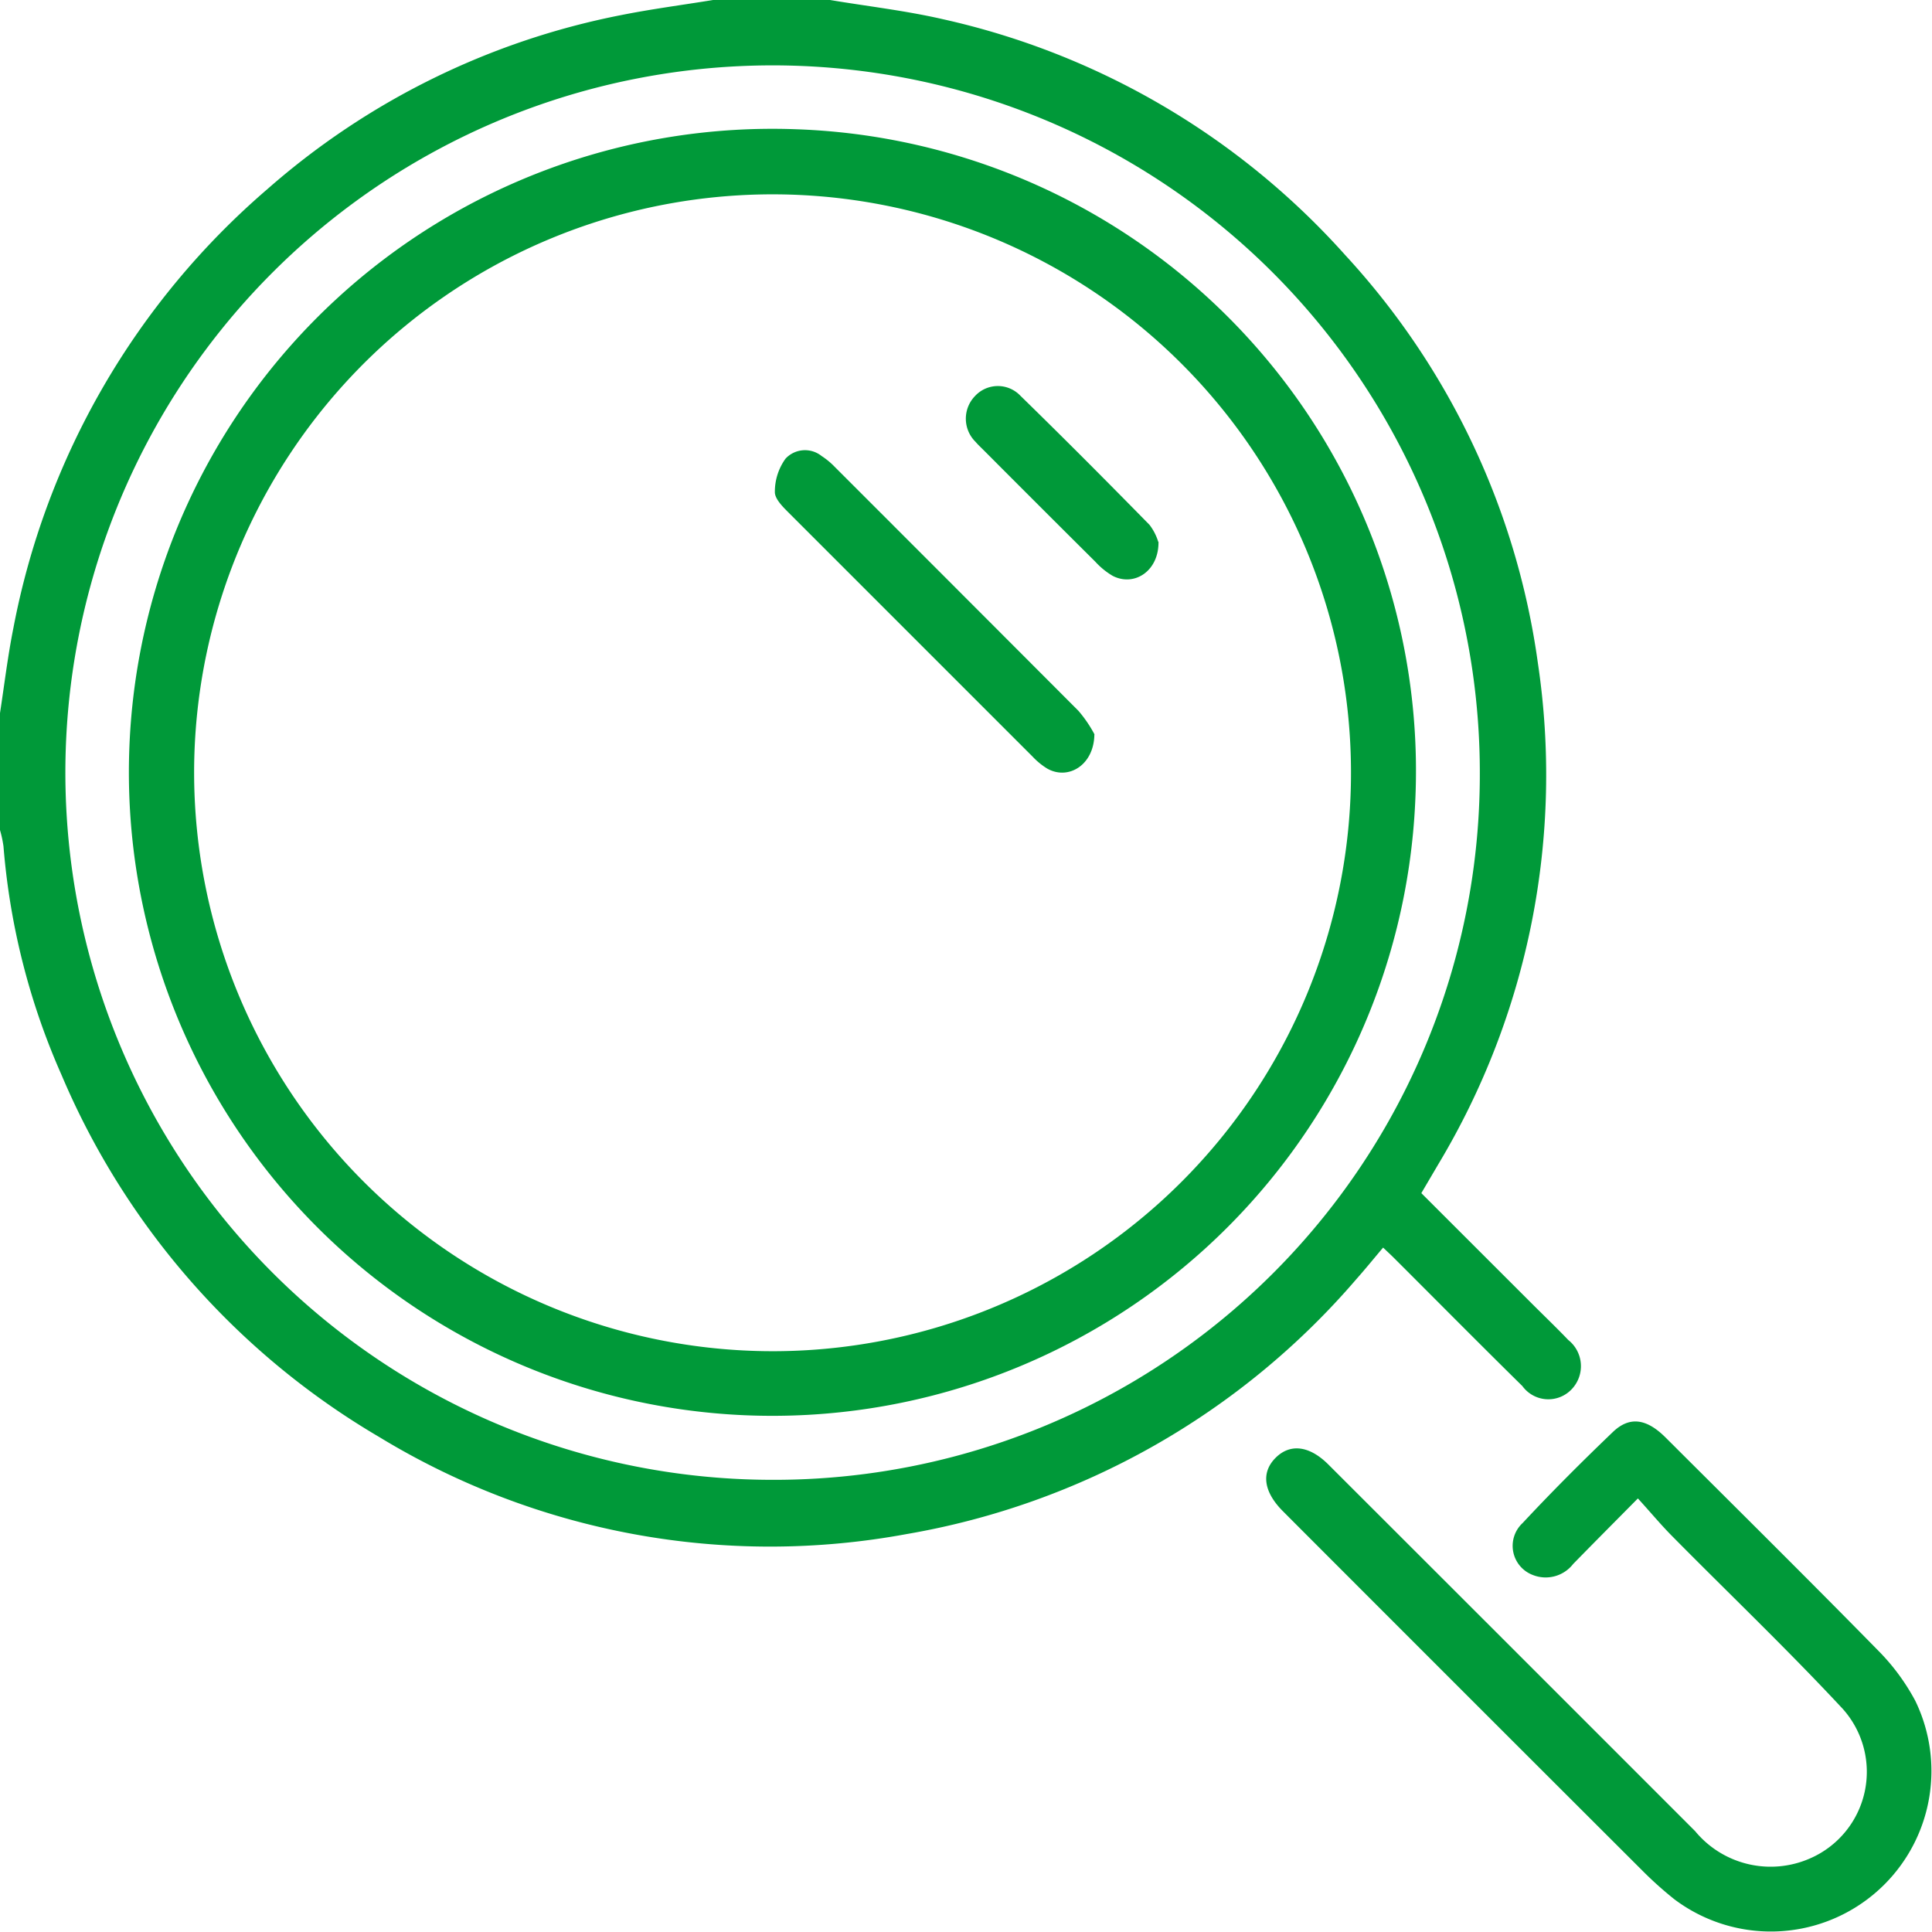 <svg id="Groupe_20" data-name="Groupe 20" xmlns="http://www.w3.org/2000/svg" xmlns:xlink="http://www.w3.org/1999/xlink" width="44.389" height="44.384" viewBox="0 0 44.389 44.384">
    <defs>
      <clipPath id="clip-path">
        <rect id="Rectangle_15" data-name="Rectangle 15" width="44.389" height="44.384" fill="#009939"/>
      </clipPath>
    </defs>
    <g id="Groupe_19" data-name="Groupe 19" clip-path="url(#clip-path)">
      <path id="Tracé_30" data-name="Tracé 30" d="M19.071,0c.865.145,1.739.245,2.592.441a17.5,17.5,0,0,1,9.251,5.427,17.307,17.307,0,0,1,4.419,9.361,17.384,17.384,0,0,1-2.289,11.524l-.388.66,2.576,2.574c.266.265.537.525.8.8a.767.767,0,0,1,.091,1.118.738.738,0,0,1-1.146-.06c-.989-.973-1.964-1.959-2.946-2.939-.071-.071-.145-.139-.253-.242-.211.249-.406.49-.612.722a17.523,17.523,0,0,1-10.334,5.86A17.267,17.267,0,0,1,8.714,33.017a17.6,17.6,0,0,1-7.3-8.319A16.134,16.134,0,0,1,.08,19.444,2.717,2.717,0,0,0,0,19.071V16.384c.1-.651.178-1.306.307-1.951A17.643,17.643,0,0,1,6.146,4.343,17.353,17.353,0,0,1,14.265.348c.7-.14,1.412-.233,2.119-.348ZM34,17.774A16.249,16.249,0,1,0,17.742,34,16.212,16.212,0,0,0,34,17.774" fill="#009939"/>
      <path id="Tracé_31" data-name="Tracé 31" d="M276.487,302.578c-.538.544-1.015,1.023-1.487,1.506a.8.8,0,0,1-.936.25.715.715,0,0,1-.226-1.19c.67-.718,1.365-1.413,2.074-2.092.383-.367.774-.309,1.21.126,1.646,1.642,3.3,3.279,4.927,4.938a4.944,4.944,0,0,1,.811,1.112,3.689,3.689,0,0,1-5.533,4.562,8.59,8.59,0,0,1-.71-.633q-4.094-4.087-8.181-8.179l-.122-.123c-.43-.44-.485-.877-.15-1.211s.778-.277,1.21.154q4.215,4.21,8.427,8.424a2.249,2.249,0,0,0,2.63.632,2.169,2.169,0,0,0,.764-3.439c-1.268-1.363-2.618-2.651-3.927-3.976-.263-.266-.5-.553-.781-.86" transform="translate(-238.855 -268.151)" fill="#009939"/>
      <path id="Tracé_32" data-name="Tracé 32" d="M56.8,42.713A14.785,14.785,0,1,1,42.584,27.264,14.749,14.749,0,0,1,56.8,42.713M42.008,55.339A13.29,13.29,0,1,0,28.744,42.061,13.3,13.3,0,0,0,42.008,55.339" transform="translate(-24.284 -24.294)" fill="#009939"/>
      <path id="Tracé_33" data-name="Tracé 33" d="M171.33,101.8c-.009.707-.6,1.057-1.081.786a1.6,1.6,0,0,1-.334-.272q-2.8-2.8-5.6-5.6c-.139-.139-.329-.324-.326-.485a1.294,1.294,0,0,1,.246-.766.611.611,0,0,1,.829-.059,1.7,1.7,0,0,1,.3.248q2.8,2.8,5.6,5.606a2.938,2.938,0,0,1,.371.545" transform="translate(-146.186 -84.926)" fill="#009939"/>
      <path id="Tracé_34" data-name="Tracé 34" d="M208.832,85.279c.01.672-.555,1.038-1.052.783a1.721,1.721,0,0,1-.4-.326q-1.288-1.28-2.57-2.567c-.061-.061-.125-.12-.181-.186a.747.747,0,0,1-.013-1.052.714.714,0,0,1,1.045-.006c1,.975,1.986,1.967,2.965,2.965a1.235,1.235,0,0,1,.2.388" transform="translate(-182.215 -72.831)" fill="#009939"/>
    </g>
  </svg>
  